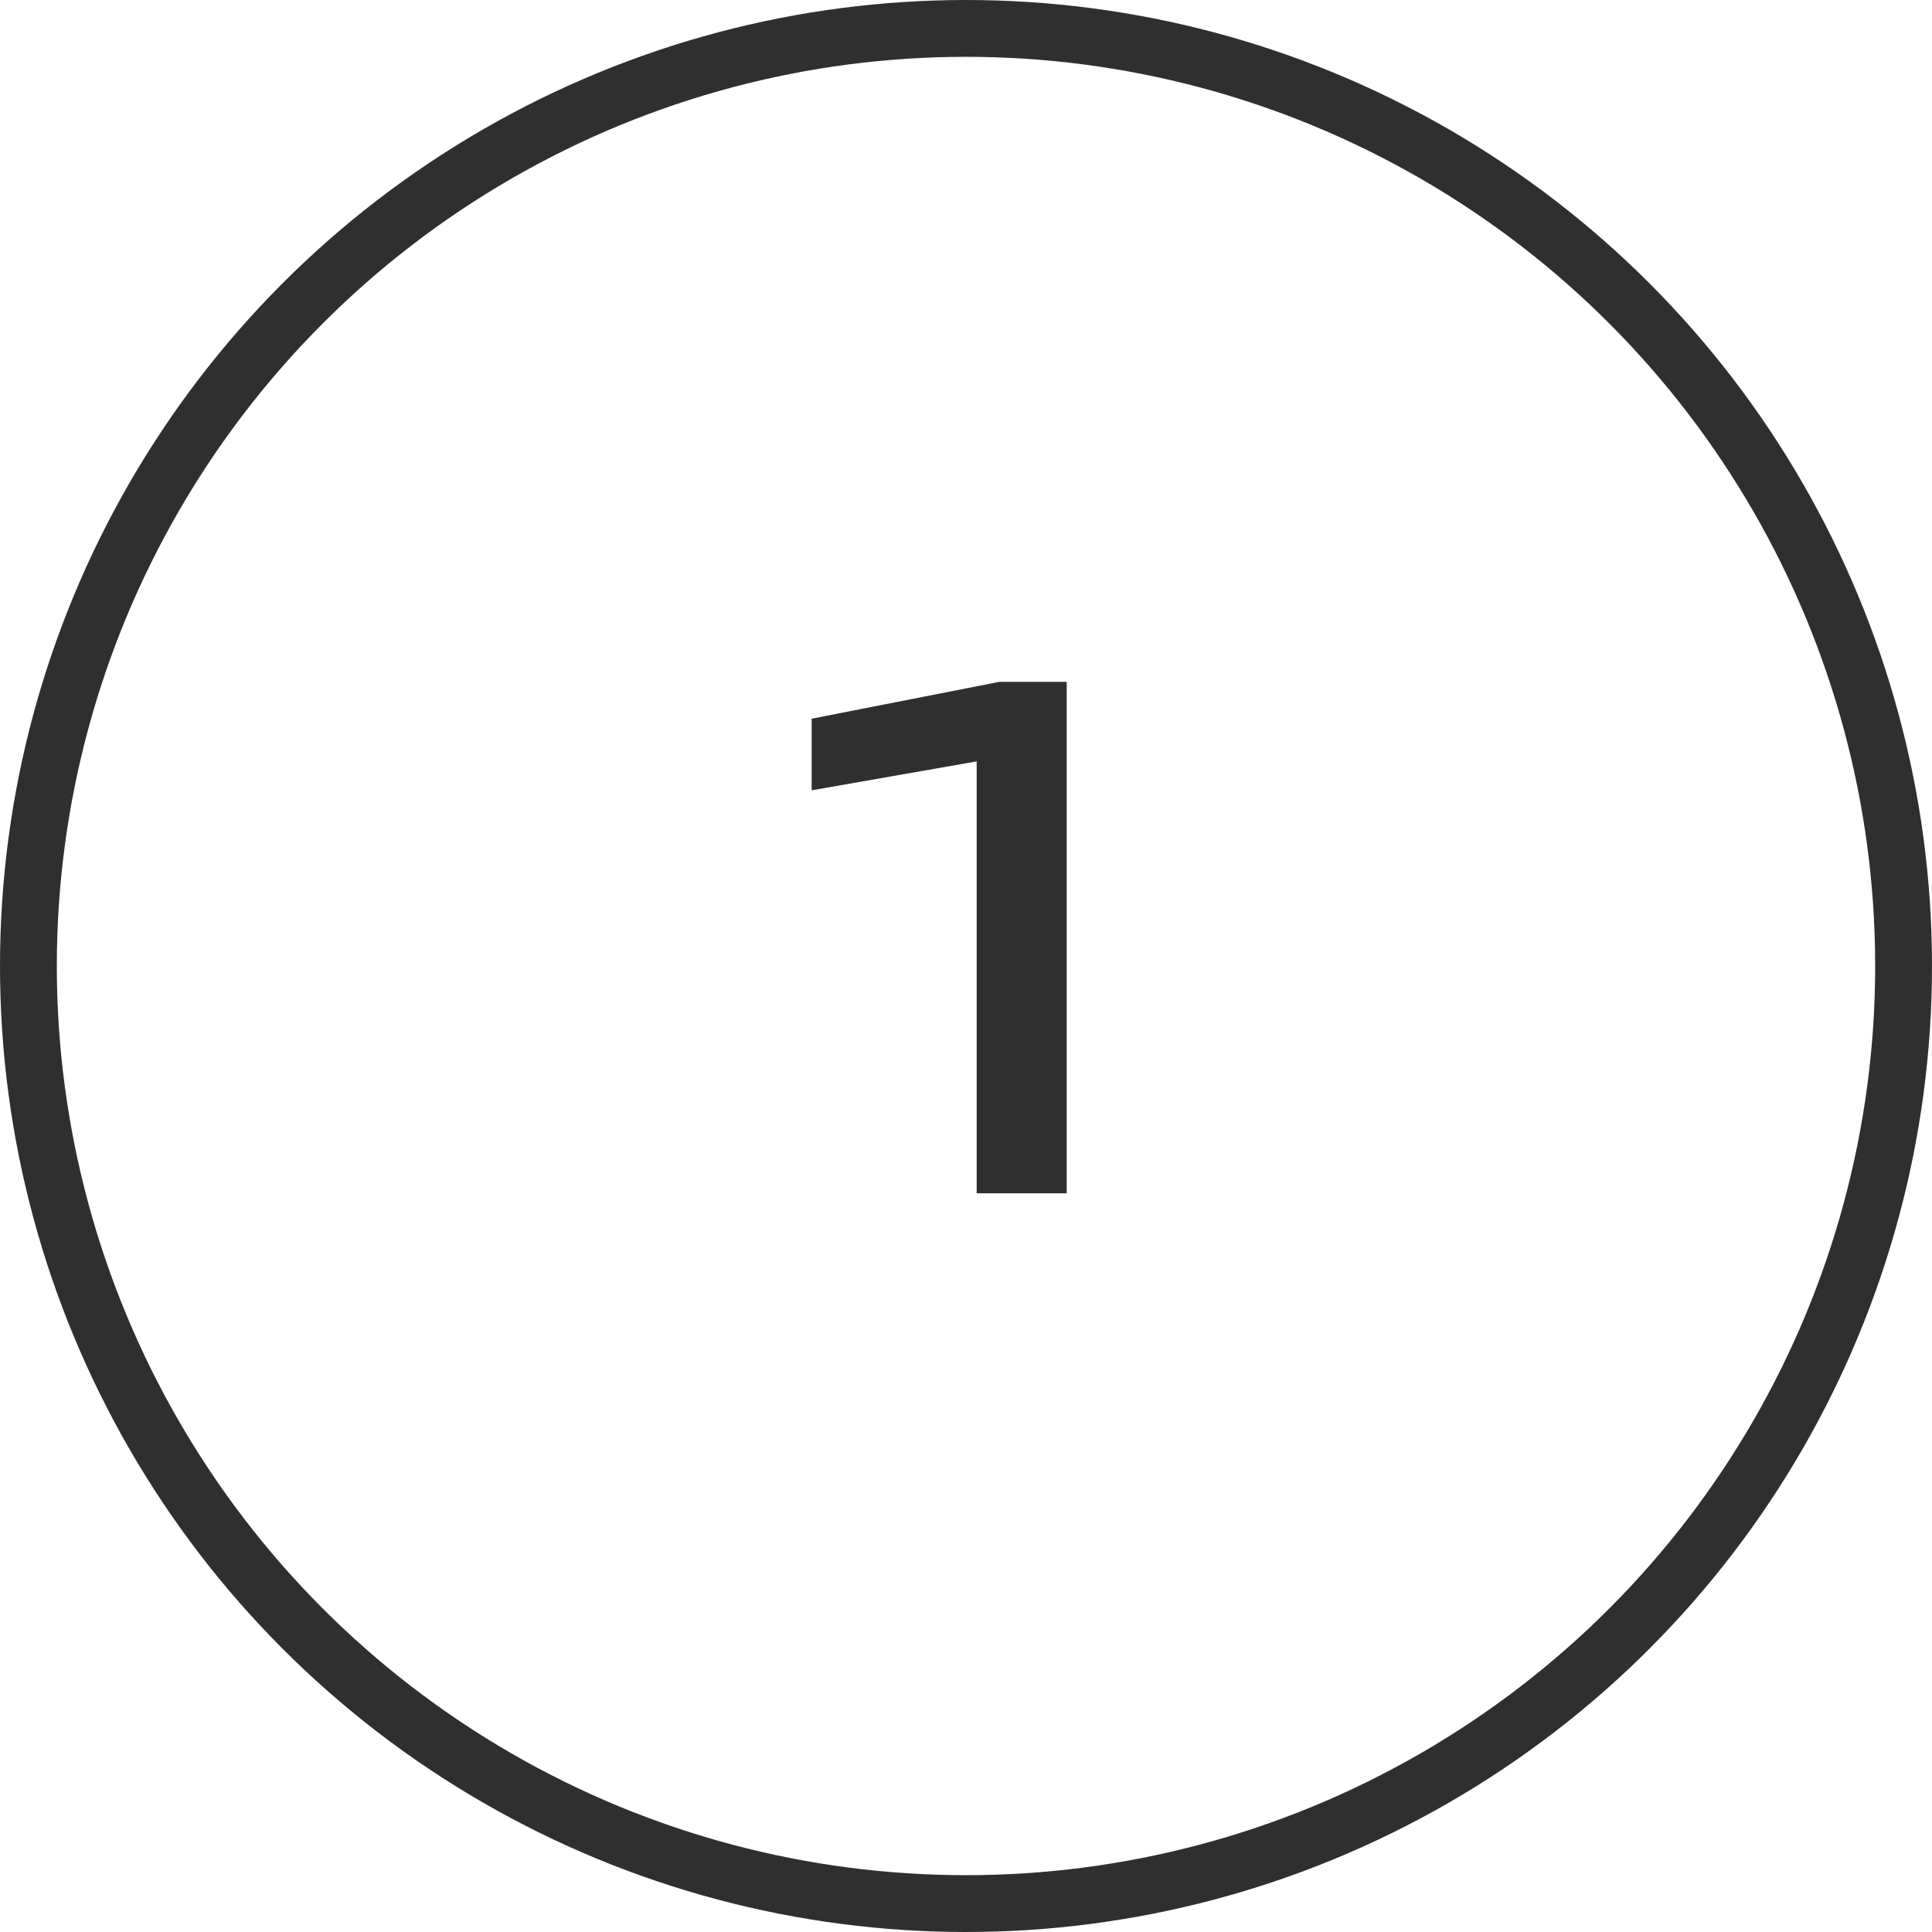 <?xml version="1.0" encoding="UTF-8"?> <svg xmlns="http://www.w3.org/2000/svg" width="34" height="34" viewBox="0 0 34 34" fill="none"><circle cx="17" cy="17" r="16.5" stroke="#2F2F2F"></circle><path d="M18.772 12V21H17.188V12.48L18.052 13.248L14.284 13.908V12.648L17.584 12H18.772Z" fill="#2F2F2F"></path></svg> 